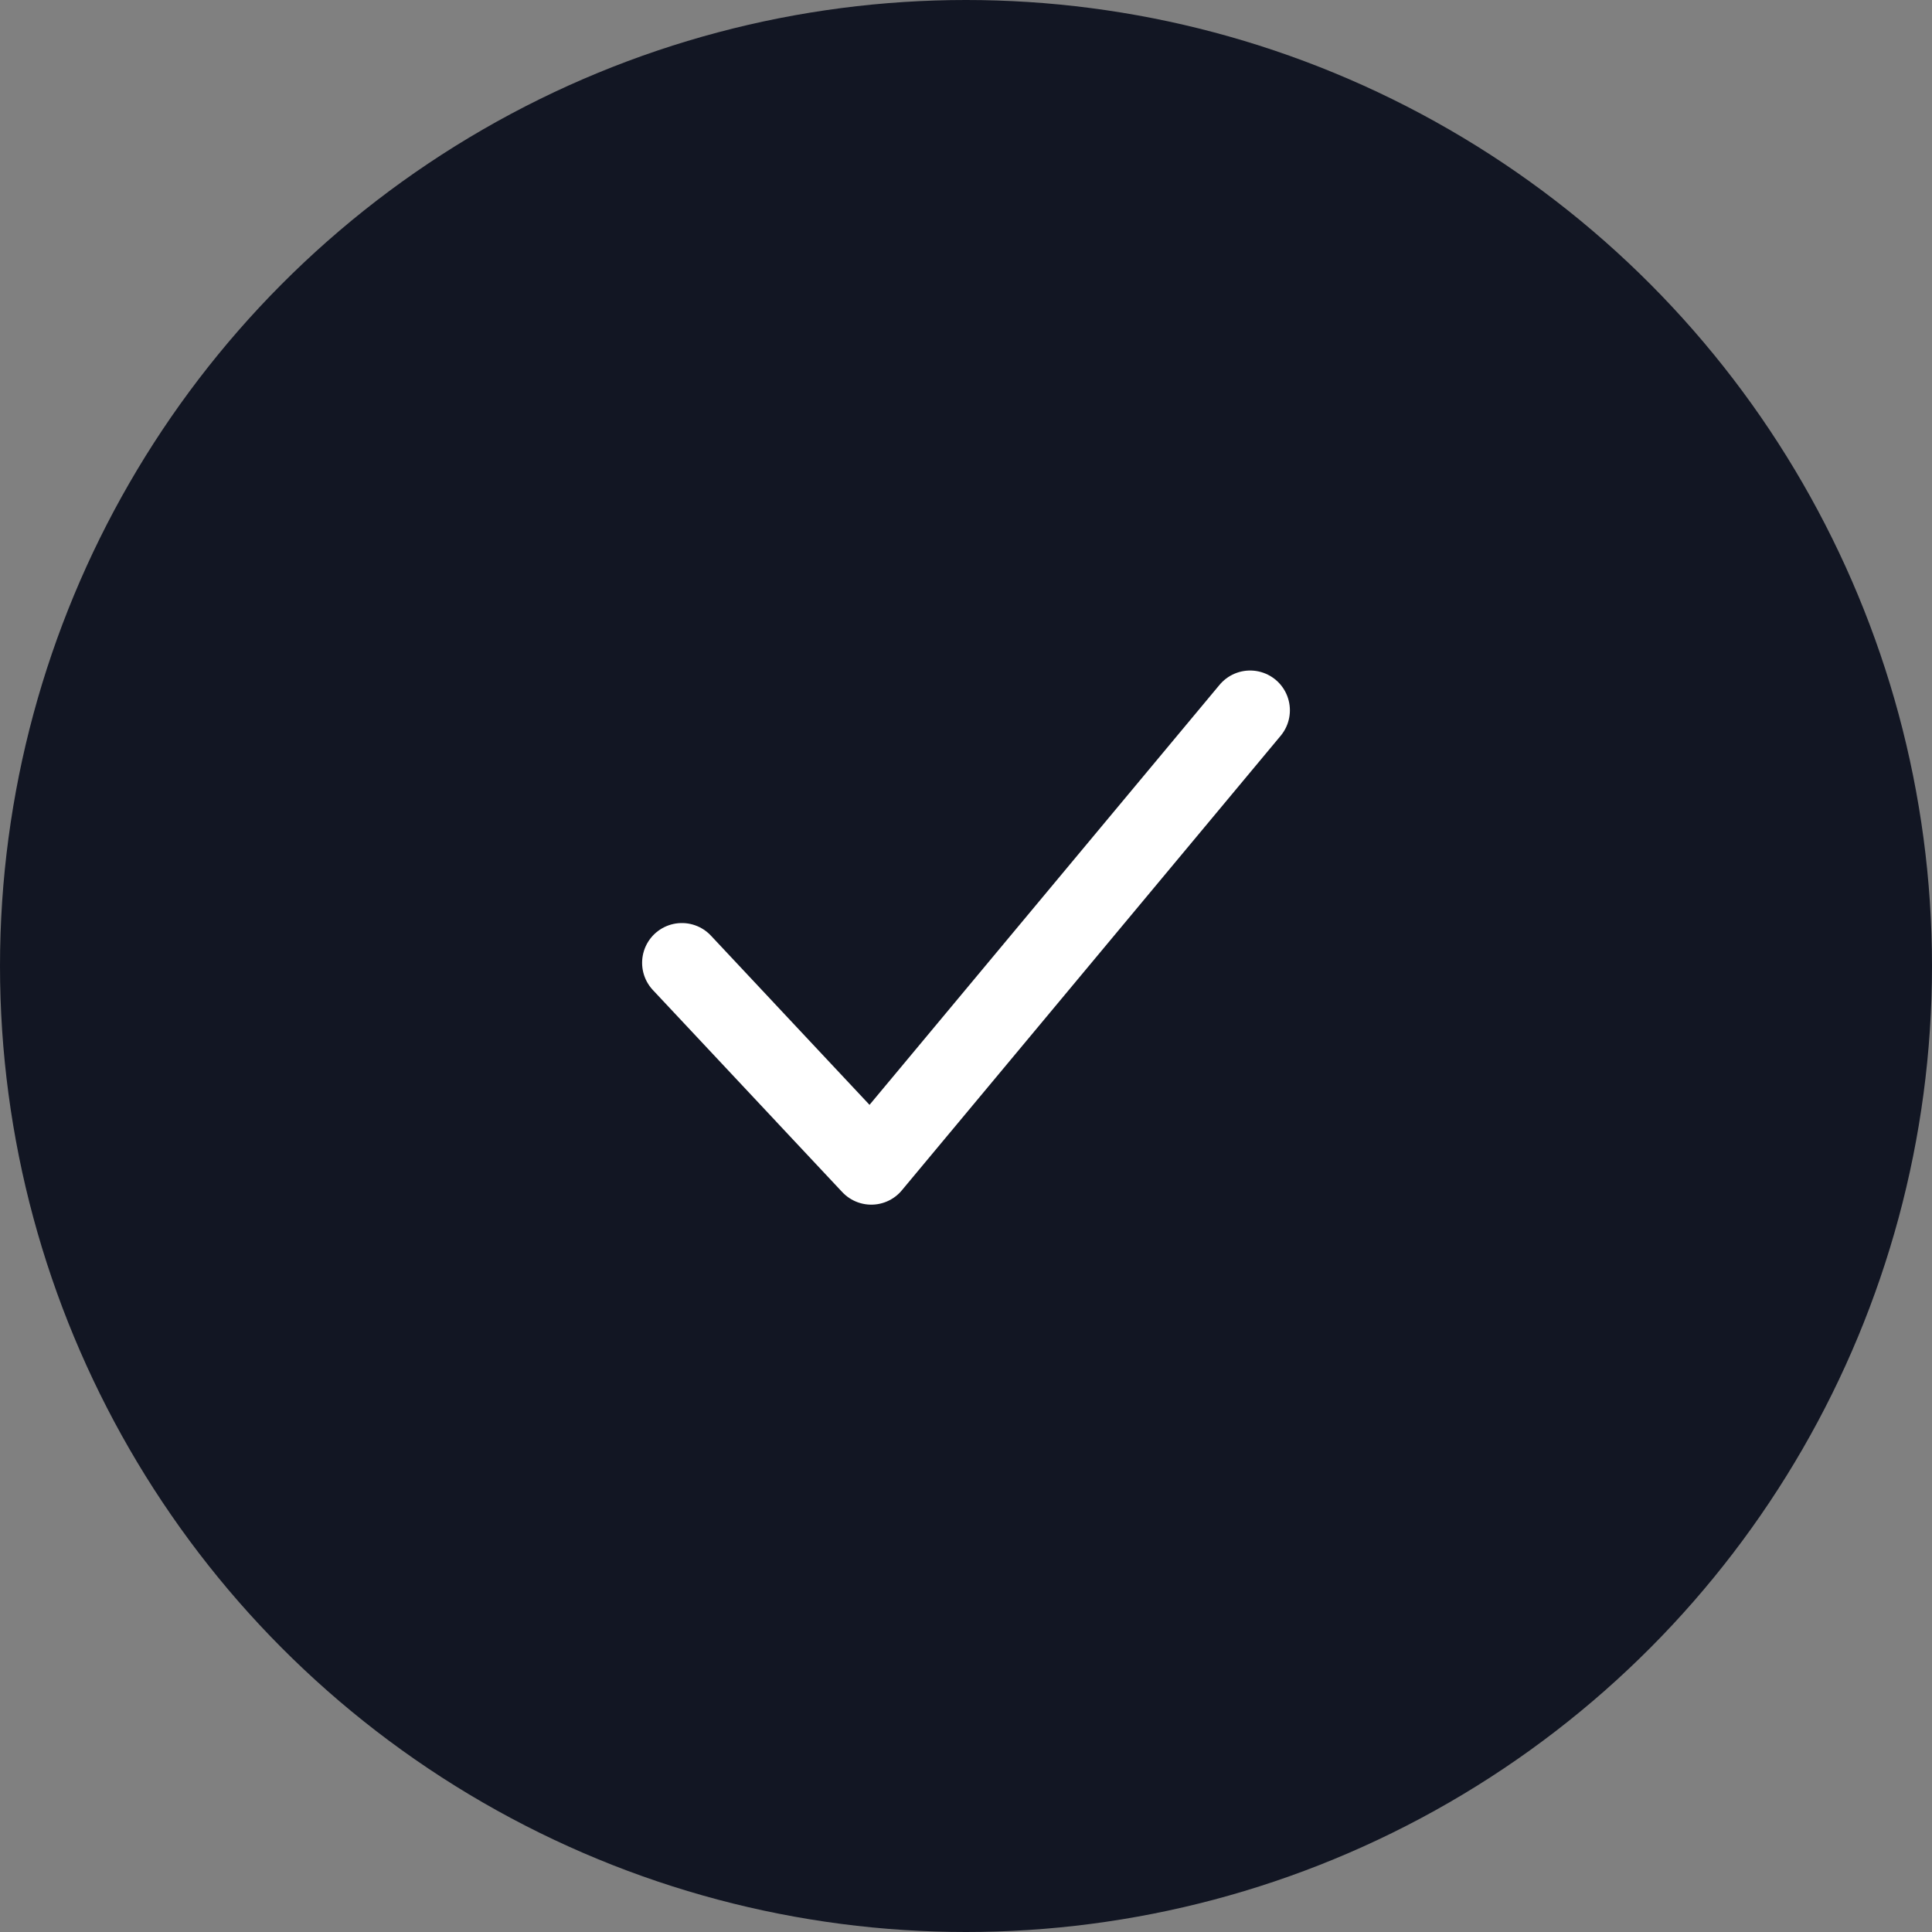 <svg width="34" height="34" viewBox="0 0 34 34" fill="none" xmlns="http://www.w3.org/2000/svg">
<rect x="0" y="0" width="34" height="34" fill="#808080" stroke="none"/>
<g id="Check">
<circle id="Ellipse" cx="17" cy="17" r="17" fill="#121623"/>
<path id="Vector 3" d="M12 16.944L15.333 20.5L22 12.5" stroke="white" stroke-width="1.4" stroke-linecap="round" stroke-linejoin="round"/>
</g>
</svg>
